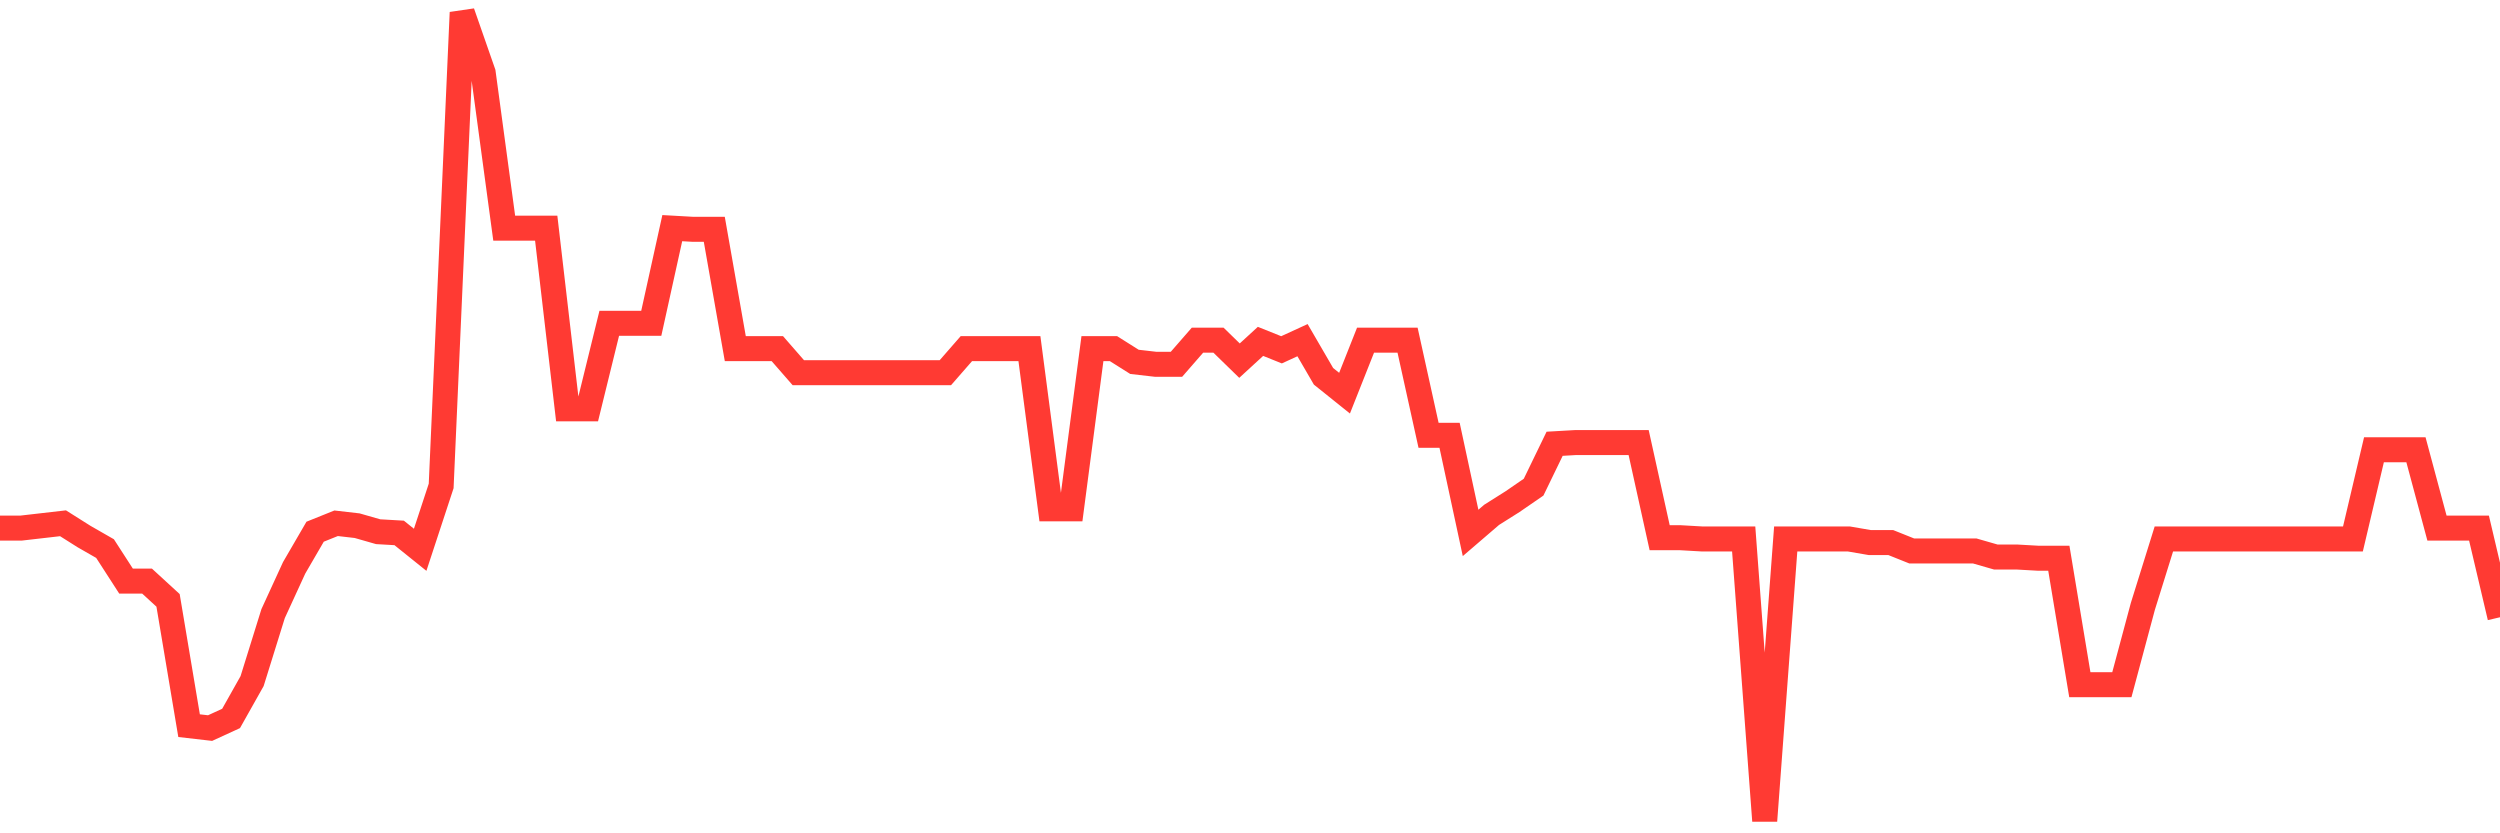 <svg
  xmlns="http://www.w3.org/2000/svg"
  xmlns:xlink="http://www.w3.org/1999/xlink"
  width="120"
  height="40"
  viewBox="0 0 120 40"
  preserveAspectRatio="none"
>
  <polyline
    points="0,25.349 1.008,25.349 2.017,25.233 3.025,25.117 4.034,25.754 5.042,26.332 6.05,27.893 7.059,27.893 8.067,28.818 9.076,34.832 10.084,34.948 11.092,34.485 12.101,32.692 13.109,29.454 14.118,27.257 15.126,25.522 16.134,25.117 17.143,25.233 18.151,25.522 19.16,25.58 20.168,26.39 21.176,23.325 22.185,0.6 23.193,3.491 24.202,10.951 25.21,10.951 26.218,10.951 27.227,19.624 28.235,19.624 29.244,15.519 30.252,15.519 31.261,15.519 32.269,10.951 33.277,11.008 34.286,11.008 35.294,16.733 36.303,16.733 37.311,16.733 38.319,17.889 39.328,17.889 40.336,17.889 41.345,17.889 42.353,17.889 43.361,17.889 44.37,17.889 45.378,17.889 46.387,16.733 47.395,16.733 48.403,16.733 49.412,16.733 50.42,24.424 51.429,24.424 52.437,16.733 53.445,16.733 54.454,17.369 55.462,17.485 56.471,17.485 57.479,16.328 58.487,16.328 59.496,17.311 60.504,16.386 61.513,16.791 62.521,16.328 63.529,18.063 64.538,18.872 65.546,16.328 66.555,16.328 67.563,16.328 68.571,20.896 69.58,20.896 70.588,25.58 71.597,24.713 72.605,24.077 73.613,23.383 74.622,21.301 75.63,21.243 76.639,21.243 77.647,21.243 78.655,21.243 79.664,25.811 80.672,25.811 81.681,25.869 82.689,25.869 83.697,25.869 84.706,39.4 85.714,25.869 86.723,25.869 87.731,25.869 88.739,25.869 89.748,26.043 90.756,26.043 91.765,26.447 92.773,26.447 93.782,26.447 94.79,26.447 95.798,26.737 96.807,26.737 97.815,26.794 98.824,26.794 99.832,32.866 100.84,32.866 101.849,32.866 102.857,29.107 103.866,25.869 104.874,25.869 105.882,25.869 106.891,25.869 107.899,25.869 108.908,25.869 109.916,25.869 110.924,25.869 111.933,25.869 112.941,25.869 113.95,21.59 114.958,21.59 115.966,21.59 116.975,25.349 117.983,25.349 118.992,25.349 120,29.628"
    fill="none"
    stroke="#ff3a33"
    stroke-width="1.2"
  >
  </polyline>
</svg>